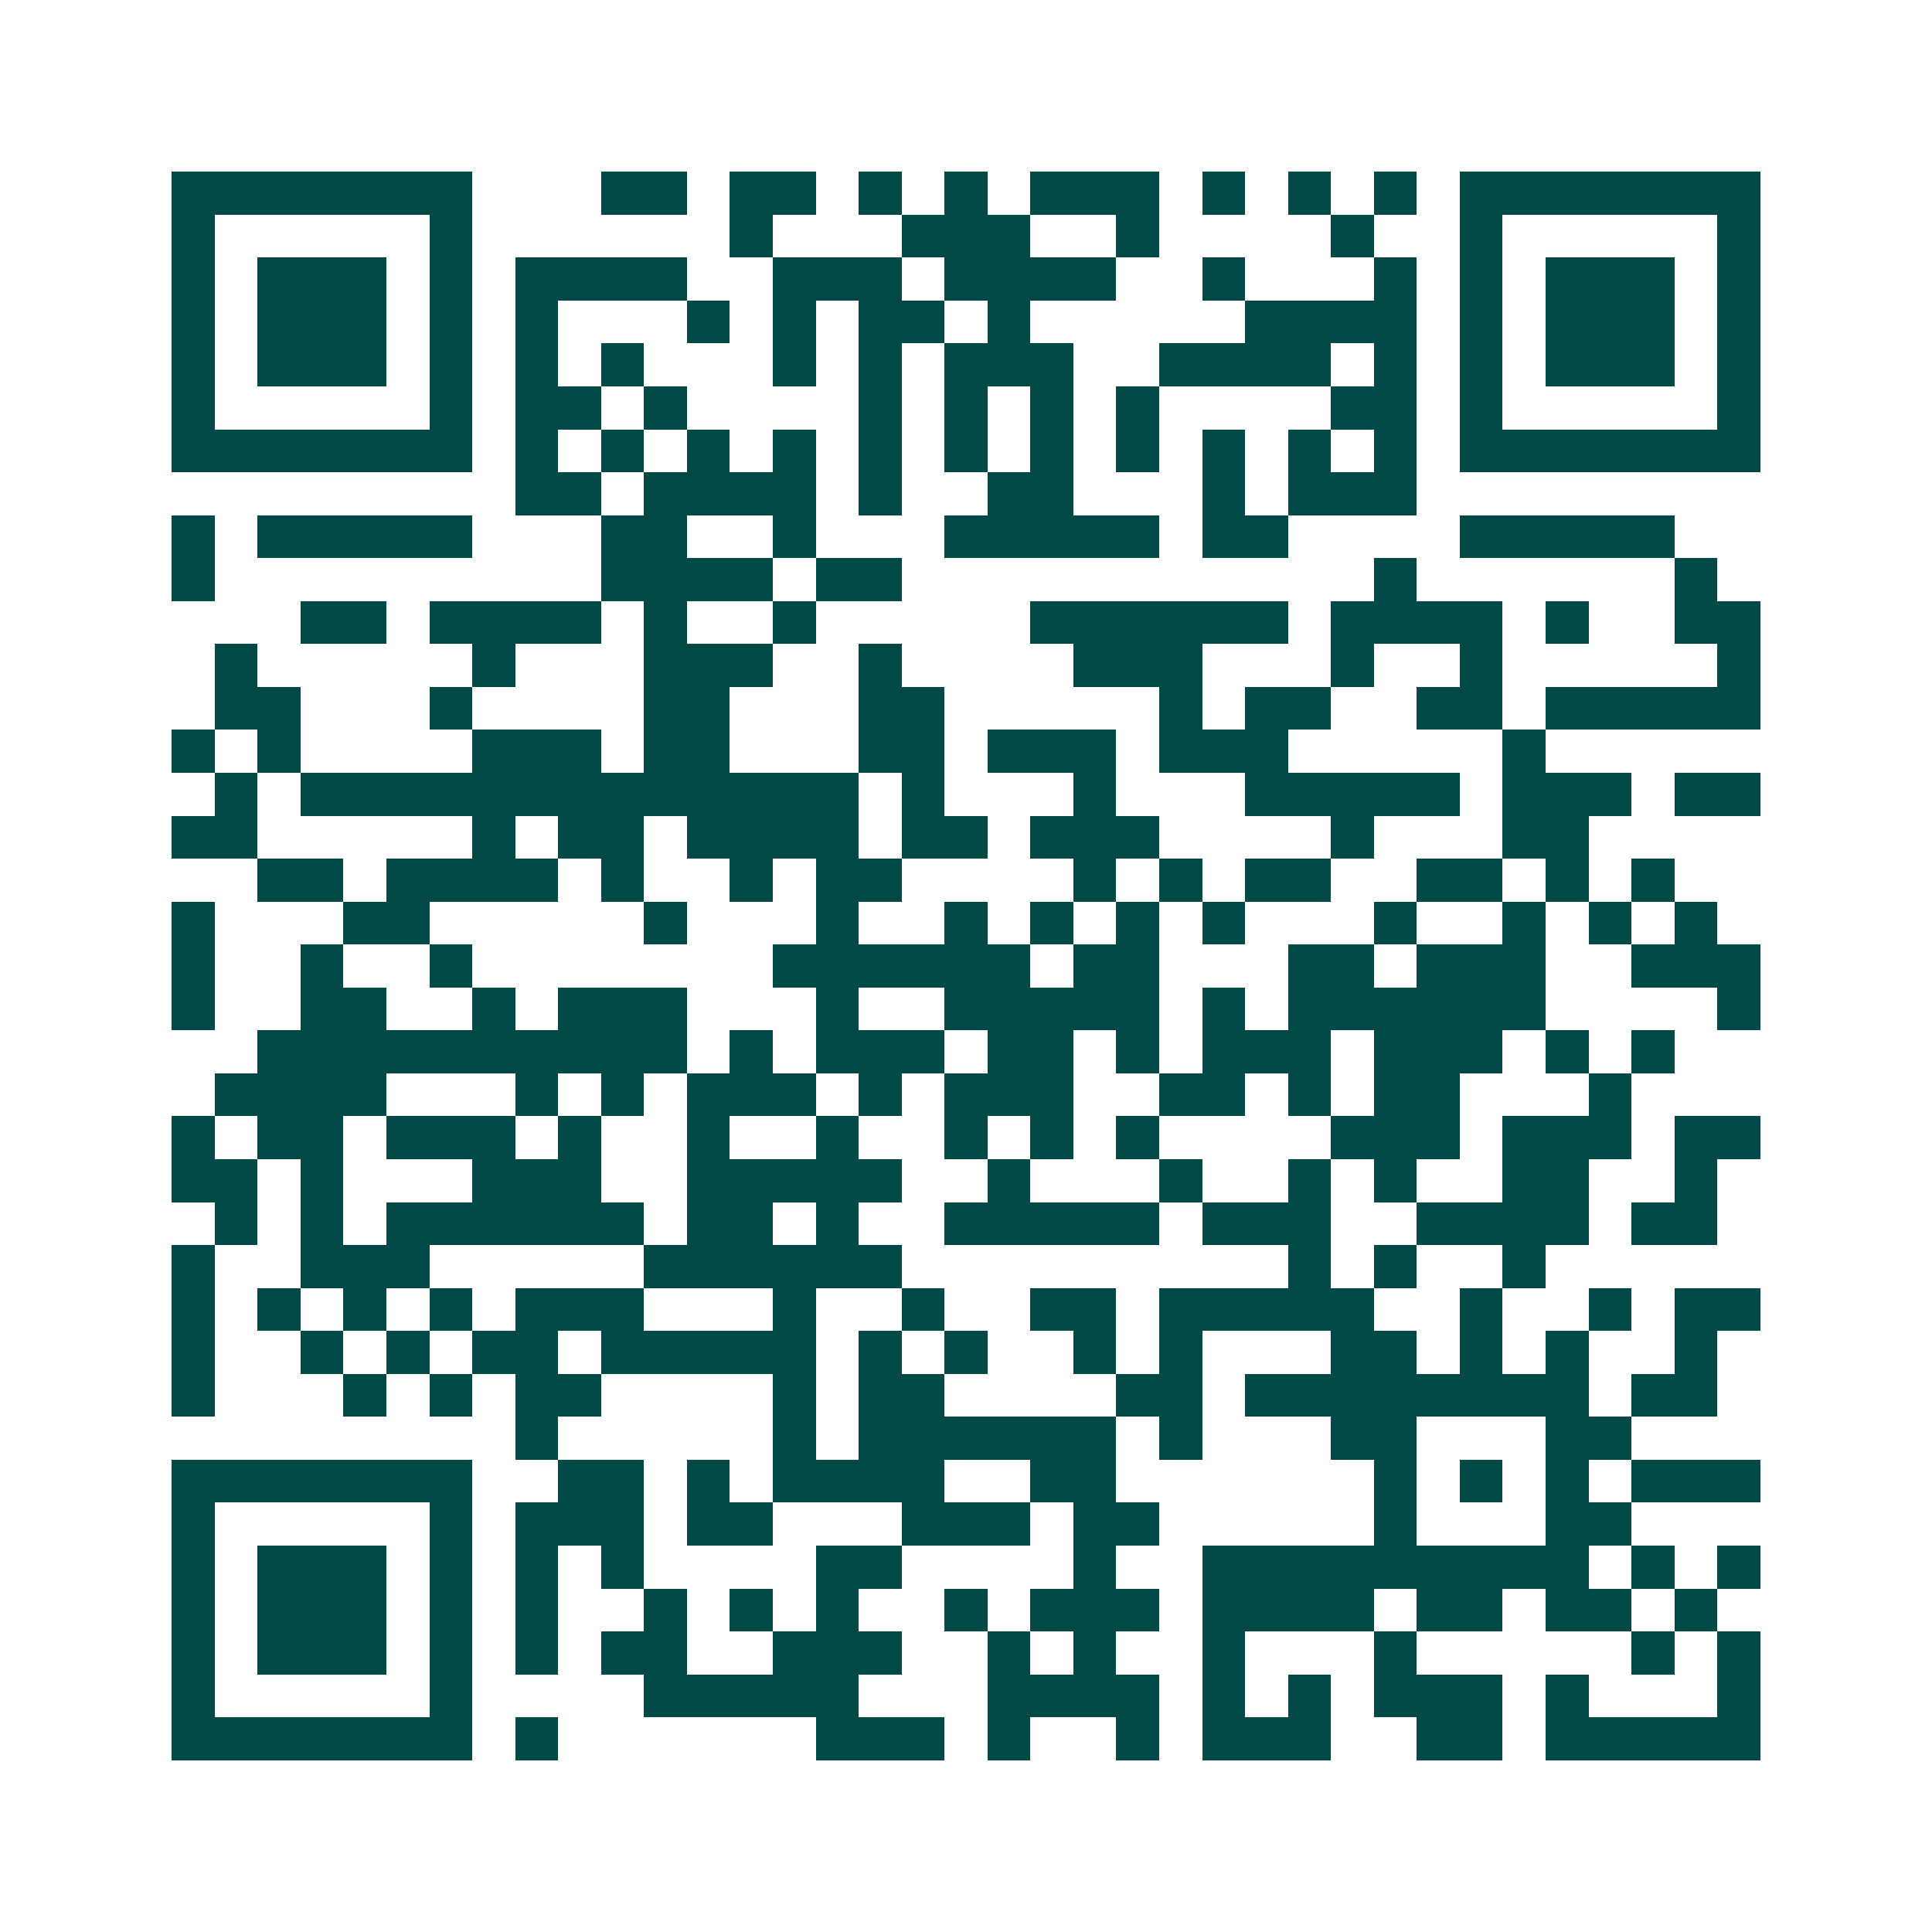 <svg xmlns="http://www.w3.org/2000/svg" width="200" height="200" viewBox="0 0 45 45" shape-rendering="crispEdges"><path fill="#ffffff" d="M0 0h45v45H0z"/><path stroke="#014847" d="M4 4.5h7m3 0h2m1 0h2m1 0h1m1 0h1m1 0h3m1 0h1m1 0h1m1 0h1m1 0h7M4 5.5h1m5 0h1m6 0h1m3 0h3m2 0h1m4 0h1m2 0h1m5 0h1M4 6.5h1m1 0h3m1 0h1m1 0h4m2 0h3m1 0h4m2 0h1m3 0h1m1 0h1m1 0h3m1 0h1M4 7.5h1m1 0h3m1 0h1m1 0h1m3 0h1m1 0h1m1 0h2m1 0h1m5 0h4m1 0h1m1 0h3m1 0h1M4 8.5h1m1 0h3m1 0h1m1 0h1m1 0h1m3 0h1m1 0h1m1 0h3m2 0h4m1 0h1m1 0h1m1 0h3m1 0h1M4 9.5h1m5 0h1m1 0h2m1 0h1m4 0h1m1 0h1m1 0h1m1 0h1m4 0h2m1 0h1m5 0h1M4 10.5h7m1 0h1m1 0h1m1 0h1m1 0h1m1 0h1m1 0h1m1 0h1m1 0h1m1 0h1m1 0h1m1 0h1m1 0h7M12 11.5h2m1 0h4m1 0h1m2 0h2m3 0h1m1 0h3M4 12.5h1m1 0h5m3 0h2m2 0h1m3 0h5m1 0h2m4 0h5M4 13.5h1m9 0h4m1 0h2m11 0h1m6 0h1M7 14.5h2m1 0h4m1 0h1m2 0h1m5 0h6m1 0h4m1 0h1m2 0h2M5 15.5h1m5 0h1m3 0h3m2 0h1m4 0h3m3 0h1m2 0h1m5 0h1M5 16.5h2m3 0h1m4 0h2m3 0h2m5 0h1m1 0h2m2 0h2m1 0h5M4 17.5h1m1 0h1m4 0h3m1 0h2m3 0h2m1 0h3m1 0h3m5 0h1M5 18.5h1m1 0h13m1 0h1m3 0h1m3 0h5m1 0h3m1 0h2M4 19.5h2m5 0h1m1 0h2m1 0h4m1 0h2m1 0h3m4 0h1m3 0h2M6 20.5h2m1 0h4m1 0h1m2 0h1m1 0h2m4 0h1m1 0h1m1 0h2m2 0h2m1 0h1m1 0h1M4 21.5h1m3 0h2m5 0h1m3 0h1m2 0h1m1 0h1m1 0h1m1 0h1m3 0h1m2 0h1m1 0h1m1 0h1M4 22.5h1m2 0h1m2 0h1m7 0h6m1 0h2m3 0h2m1 0h3m2 0h3M4 23.5h1m2 0h2m2 0h1m1 0h3m3 0h1m2 0h5m1 0h1m1 0h6m4 0h1M6 24.5h10m1 0h1m1 0h3m1 0h2m1 0h1m1 0h3m1 0h3m1 0h1m1 0h1M5 25.5h4m3 0h1m1 0h1m1 0h3m1 0h1m1 0h3m2 0h2m1 0h1m1 0h2m3 0h1M4 26.5h1m1 0h2m1 0h3m1 0h1m2 0h1m2 0h1m2 0h1m1 0h1m1 0h1m4 0h3m1 0h3m1 0h2M4 27.5h2m1 0h1m3 0h3m2 0h5m2 0h1m3 0h1m2 0h1m1 0h1m2 0h2m2 0h1M5 28.5h1m1 0h1m1 0h6m1 0h2m1 0h1m2 0h5m1 0h3m2 0h4m1 0h2M4 29.5h1m2 0h3m5 0h6m9 0h1m1 0h1m2 0h1M4 30.5h1m1 0h1m1 0h1m1 0h1m1 0h3m3 0h1m2 0h1m2 0h2m1 0h5m2 0h1m2 0h1m1 0h2M4 31.5h1m2 0h1m1 0h1m1 0h2m1 0h5m1 0h1m1 0h1m2 0h1m1 0h1m3 0h2m1 0h1m1 0h1m2 0h1M4 32.5h1m3 0h1m1 0h1m1 0h2m4 0h1m1 0h2m4 0h2m1 0h8m1 0h2M12 33.5h1m5 0h1m1 0h6m1 0h1m3 0h2m3 0h2M4 34.5h7m2 0h2m1 0h1m1 0h4m2 0h2m6 0h1m1 0h1m1 0h1m1 0h3M4 35.5h1m5 0h1m1 0h3m1 0h2m3 0h3m1 0h2m5 0h1m3 0h2M4 36.5h1m1 0h3m1 0h1m1 0h1m1 0h1m4 0h2m4 0h1m2 0h9m1 0h1m1 0h1M4 37.5h1m1 0h3m1 0h1m1 0h1m2 0h1m1 0h1m1 0h1m2 0h1m1 0h3m1 0h4m1 0h2m1 0h2m1 0h1M4 38.5h1m1 0h3m1 0h1m1 0h1m1 0h2m2 0h3m2 0h1m1 0h1m2 0h1m3 0h1m5 0h1m1 0h1M4 39.5h1m5 0h1m4 0h5m3 0h4m1 0h1m1 0h1m1 0h3m1 0h1m3 0h1M4 40.5h7m1 0h1m6 0h3m1 0h1m2 0h1m1 0h3m2 0h2m1 0h5"/></svg>
